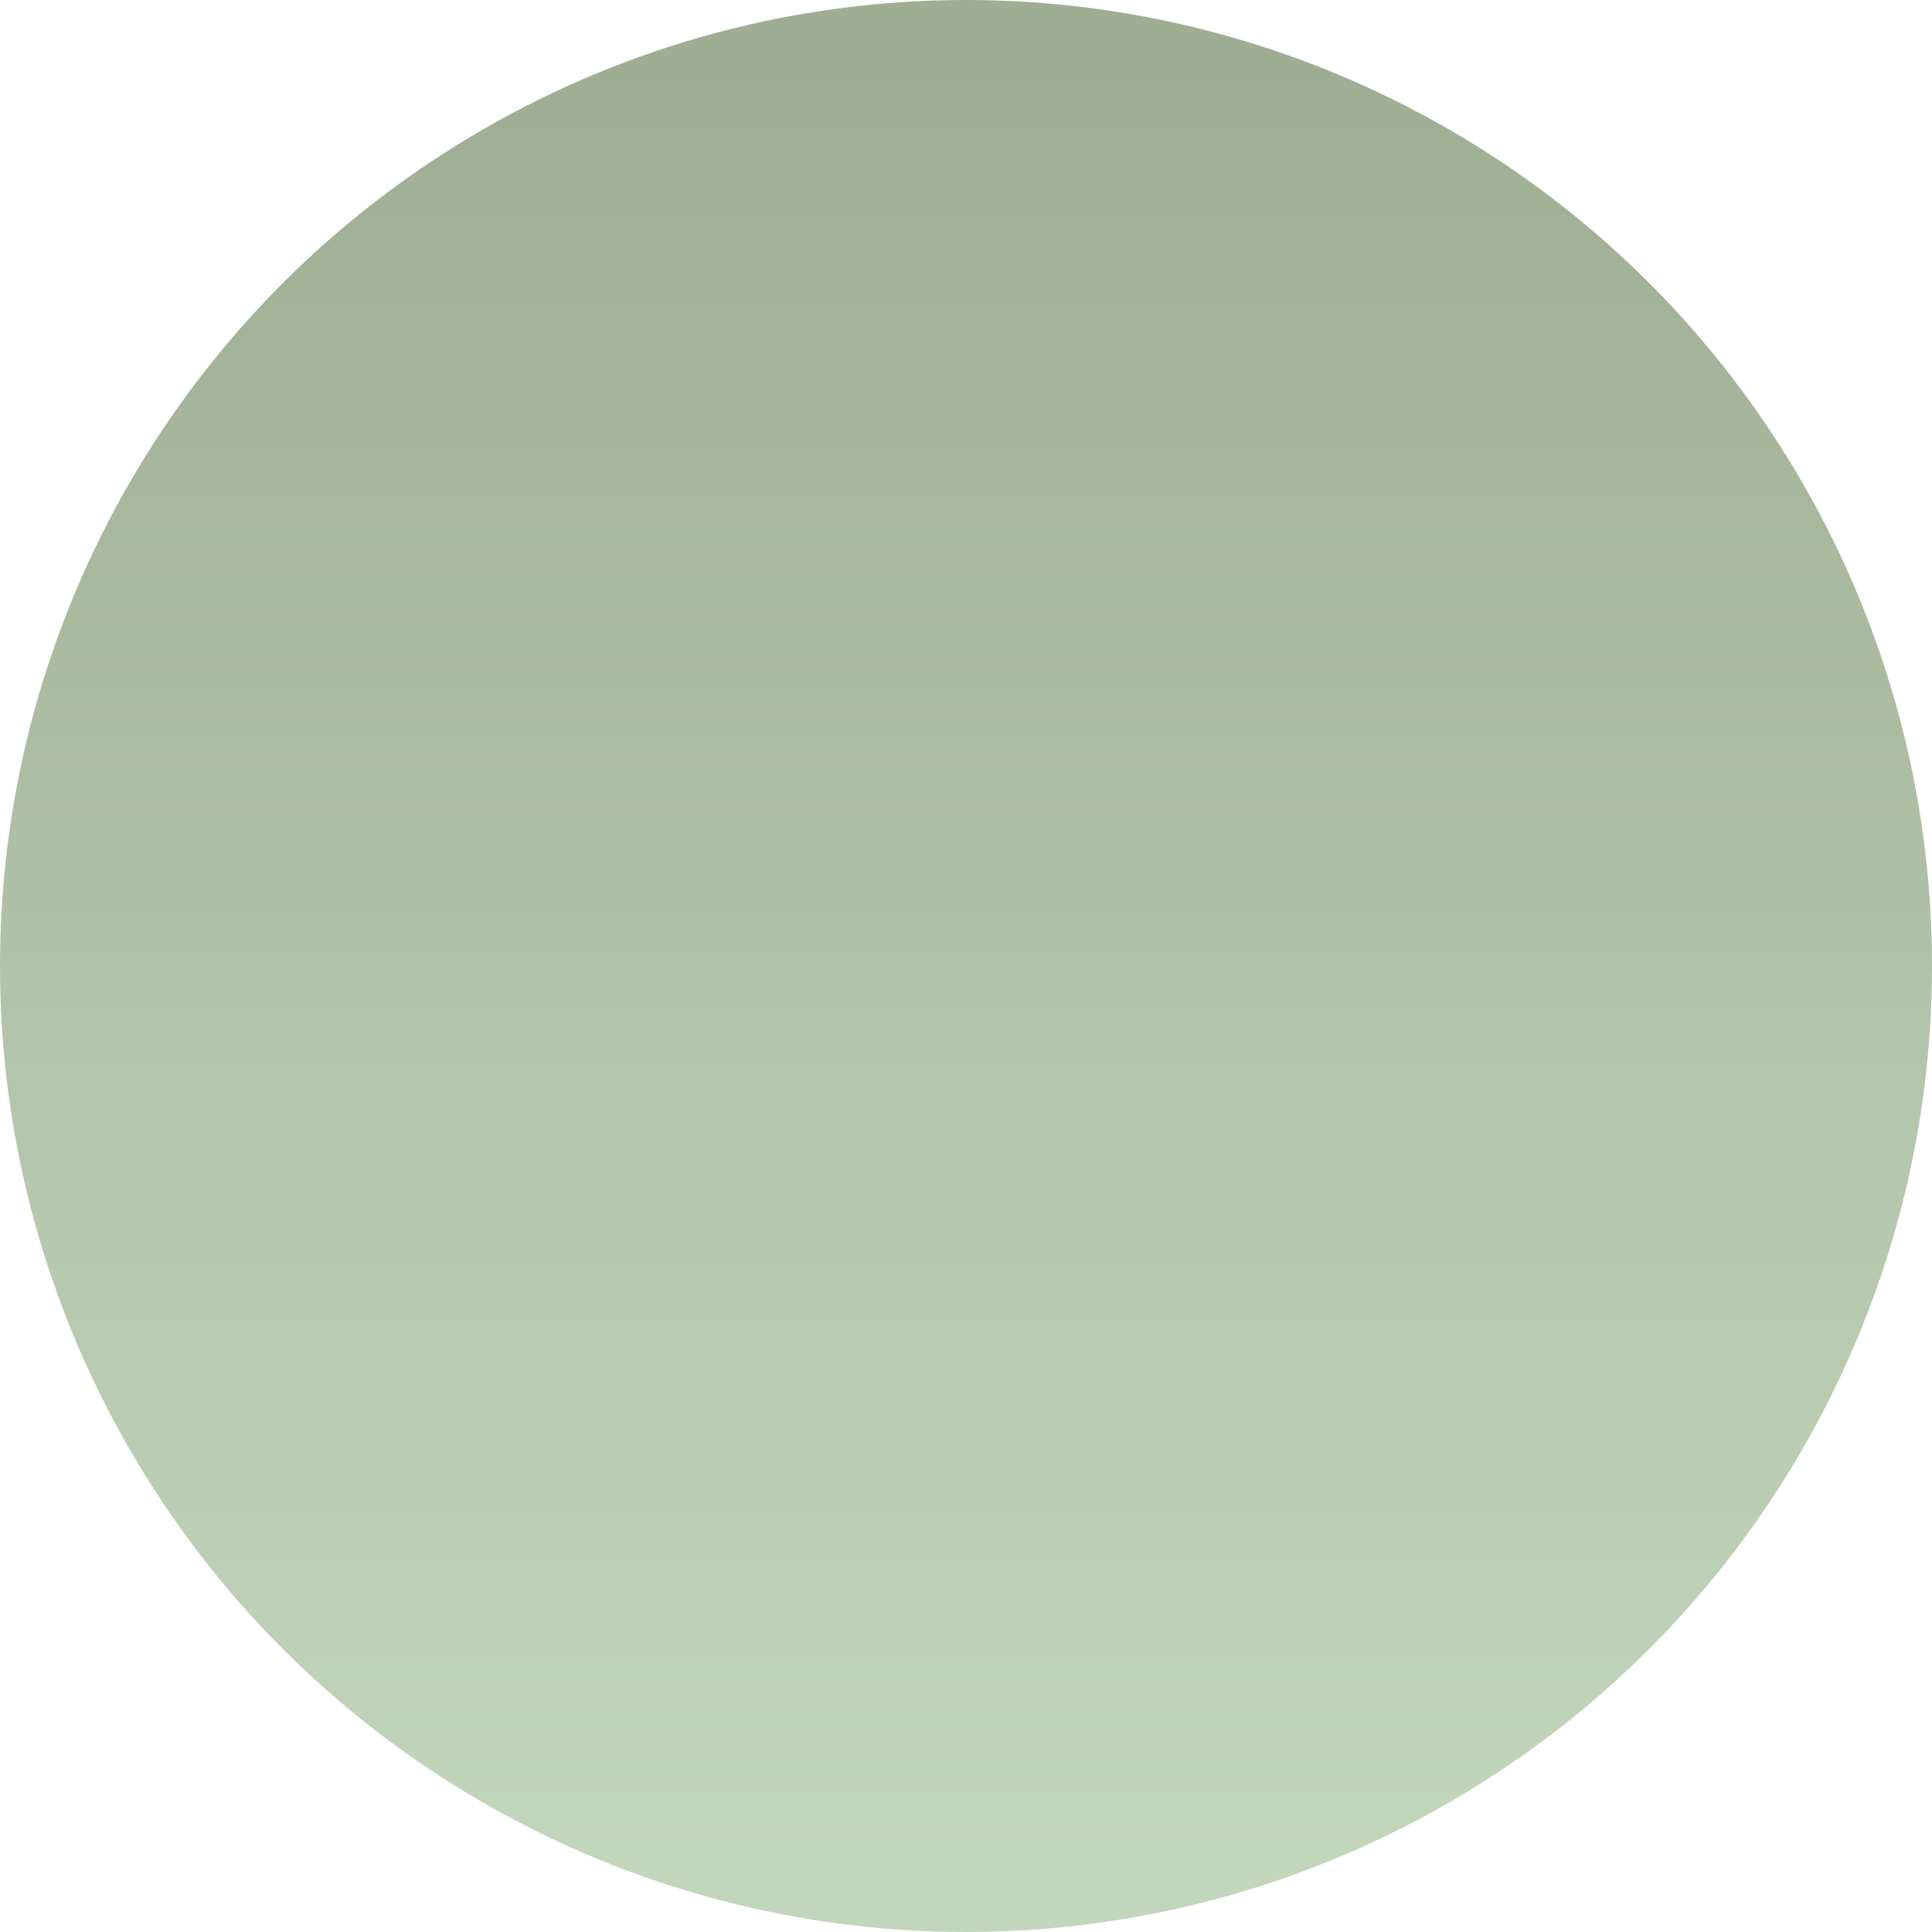 <?xml version="1.0" encoding="UTF-8" standalone="no"?> <svg xmlns:dc="http://purl.org/dc/elements/1.1/" xmlns:cc="http://creativecommons.org/ns#" xmlns:rdf="http://www.w3.org/1999/02/22-rdf-syntax-ns#" xmlns:svg="http://www.w3.org/2000/svg" xmlns="http://www.w3.org/2000/svg" xmlns:xlink="http://www.w3.org/1999/xlink" xmlns:sodipodi="http://sodipodi.sourceforge.net/DTD/sodipodi-0.dtd" xmlns:inkscape="http://www.inkscape.org/namespaces/inkscape" inkscape:version="1.0 (4035a4f, 2020-05-01)" sodipodi:docname="рисунок2.svg" id="svg8" viewBox="0 0 180 180" height="180mm" width="180mm"> <defs id="defs2"> <linearGradient id="linearGradient841" inkscape:collect="always"> <stop id="stop837" offset="0" style="stop-color:#9eae92;stop-opacity:1"></stop> <stop id="stop839" offset="1" style="stop-color:#c2d6bc;stop-opacity:0.996"></stop> </linearGradient> <linearGradient gradientUnits="userSpaceOnUse" y2="200.641" x2="102.133" y1="31.753" x1="102.133" id="linearGradient843" xlink:href="#linearGradient841" inkscape:collect="always"></linearGradient> </defs>  <g transform="translate(-12.432,-26.417)" id="layer1" inkscape:groupmode="layer" inkscape:label="Слой 1"> <circle r="90" cy="116.417" cx="102.432" id="path835" style="fill:url(#linearGradient843);fill-opacity:1;fill-rule:evenodd;stroke:none;stroke-width:1.058;stroke-linecap:round;stroke-linejoin:round"></circle> </g> </svg> 